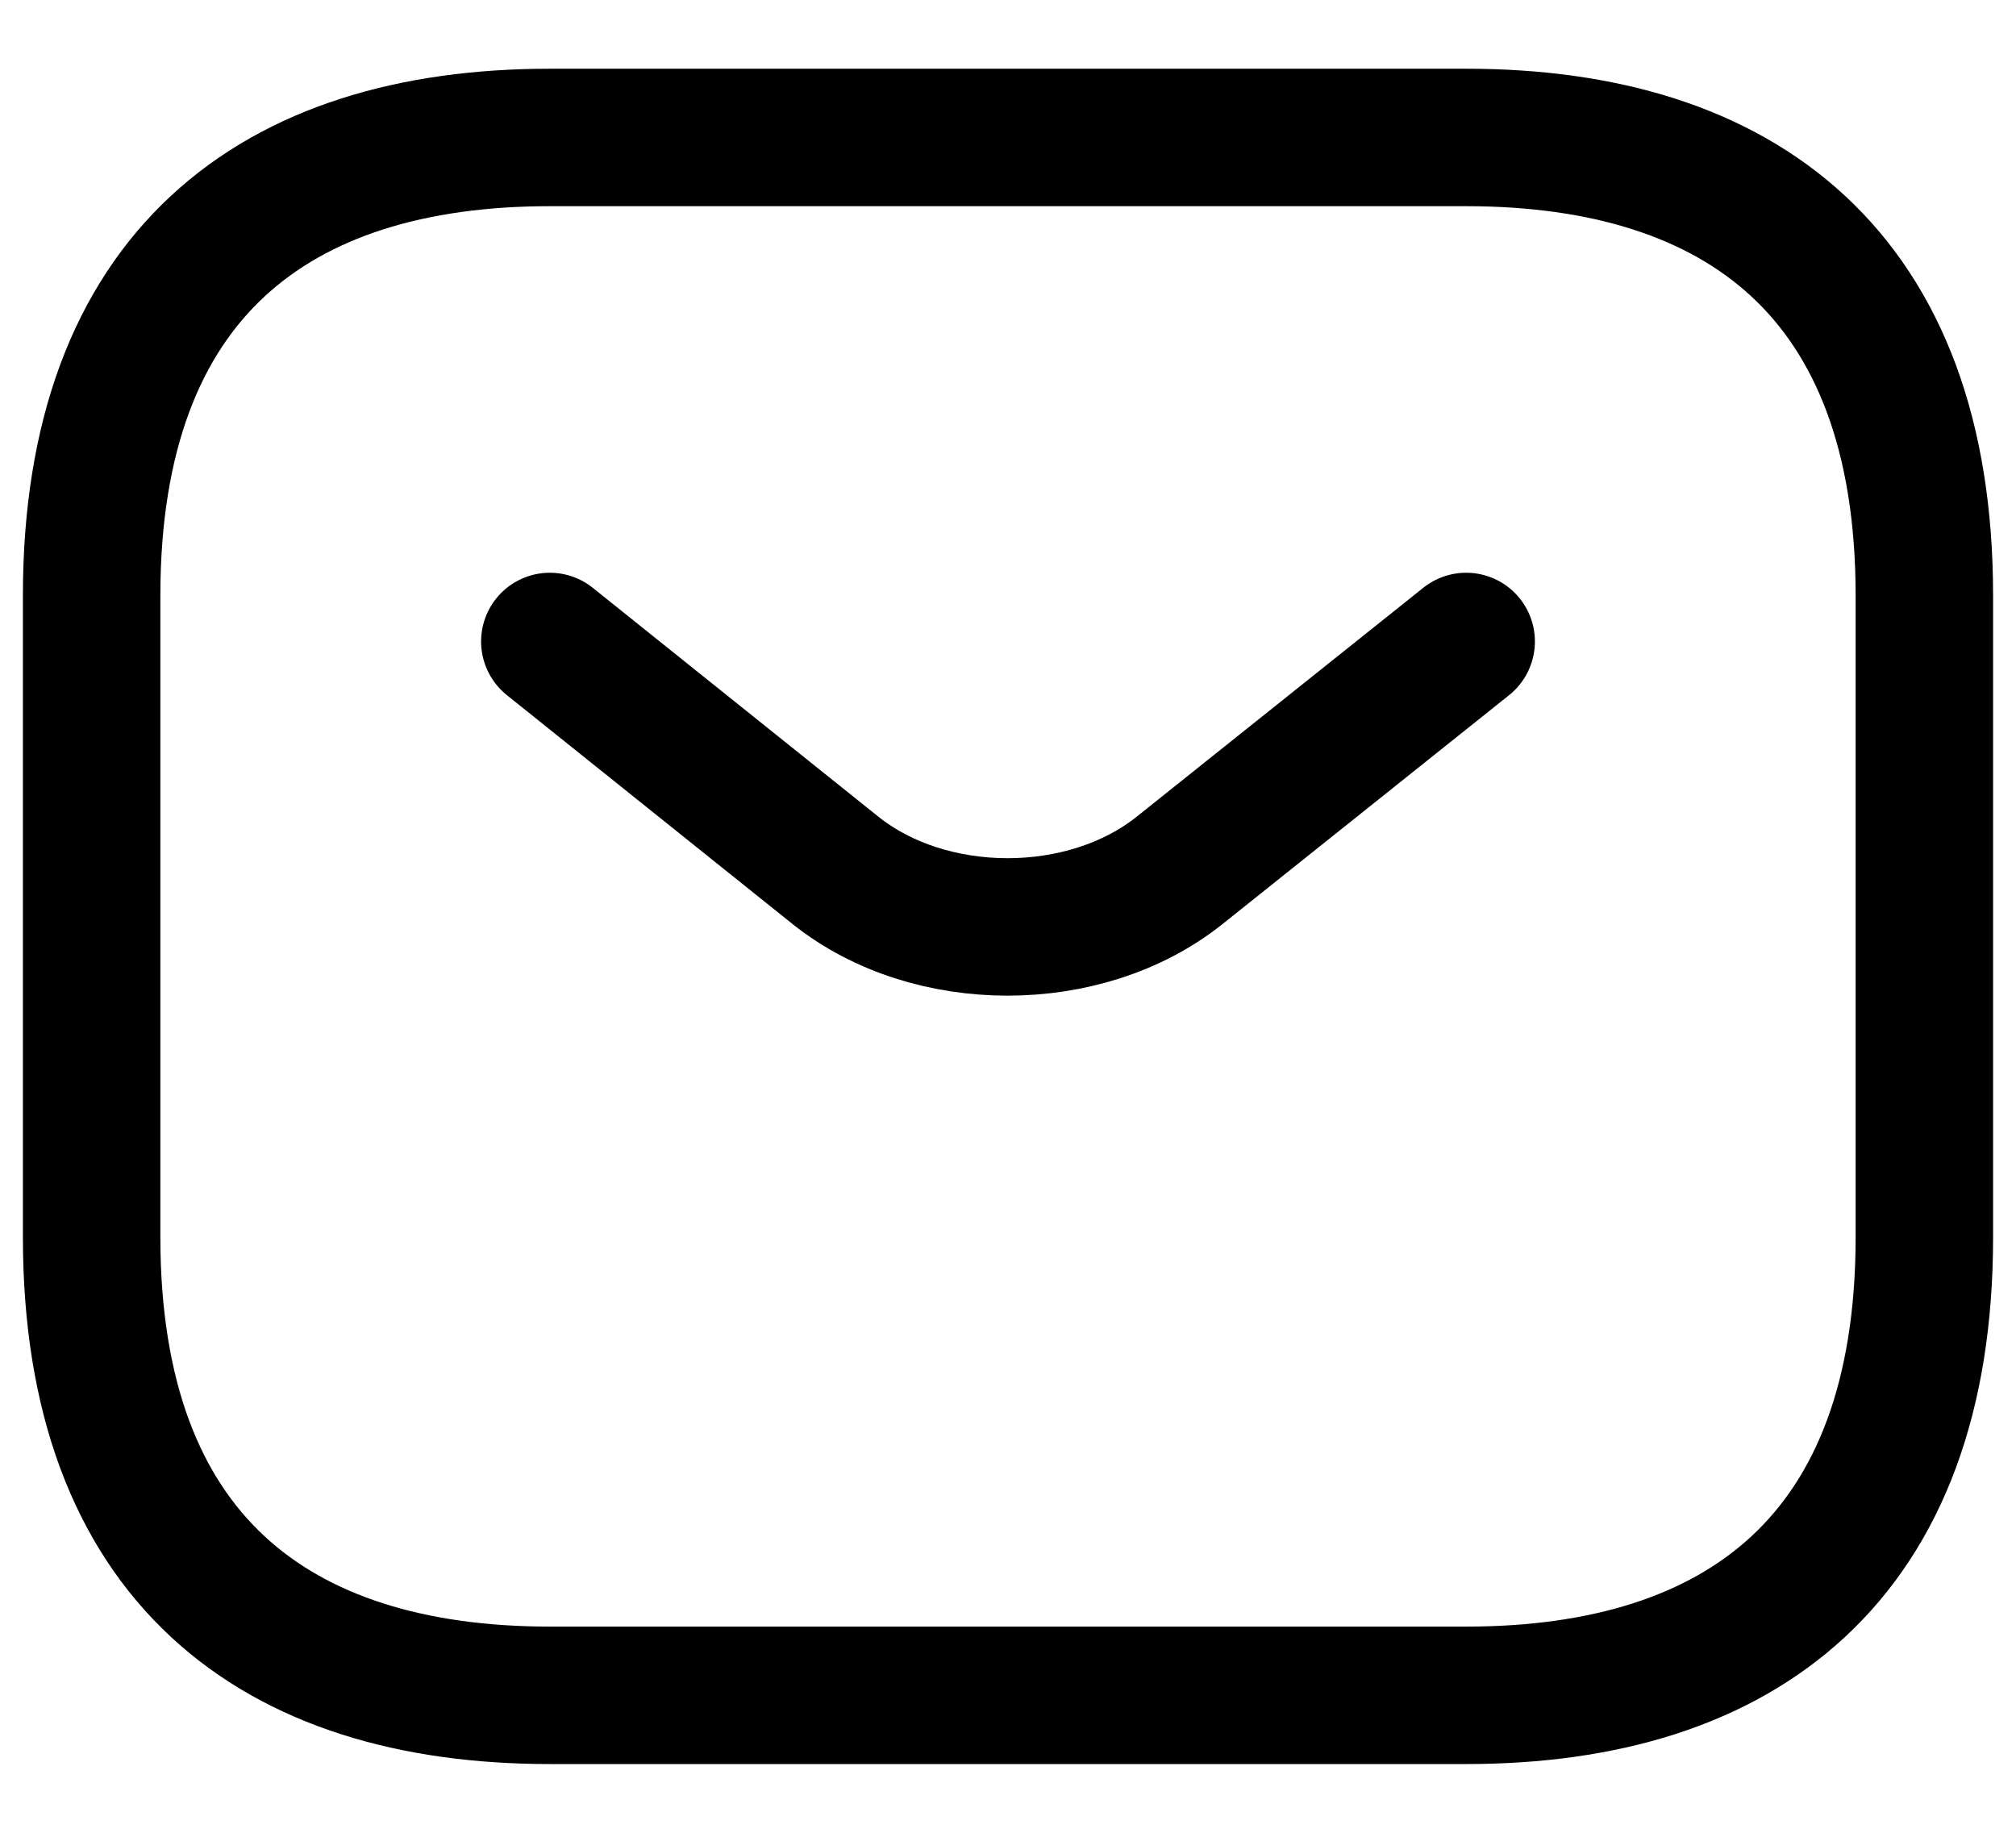 <svg width="22" height="20" viewBox="0 0 22 20" fill="none" xmlns="http://www.w3.org/2000/svg">
<path d="M16 18.5H6C3 18.5 1 17 1 13.5V6.5C1 3 3 1.5 6 1.5H16C19 1.5 21 3 21 6.5V13.5C21 17 19 18.5 16 18.5Z" stroke="black" stroke-width="1.5" stroke-miterlimit="10" stroke-linecap="round" stroke-linejoin="round"/>
<path d="M16 7L12.87 9.5C11.84 10.32 10.15 10.32 9.12 9.5L6 7" stroke="black" stroke-width="1.5" stroke-miterlimit="10" stroke-linecap="round" stroke-linejoin="round"/>
</svg>

